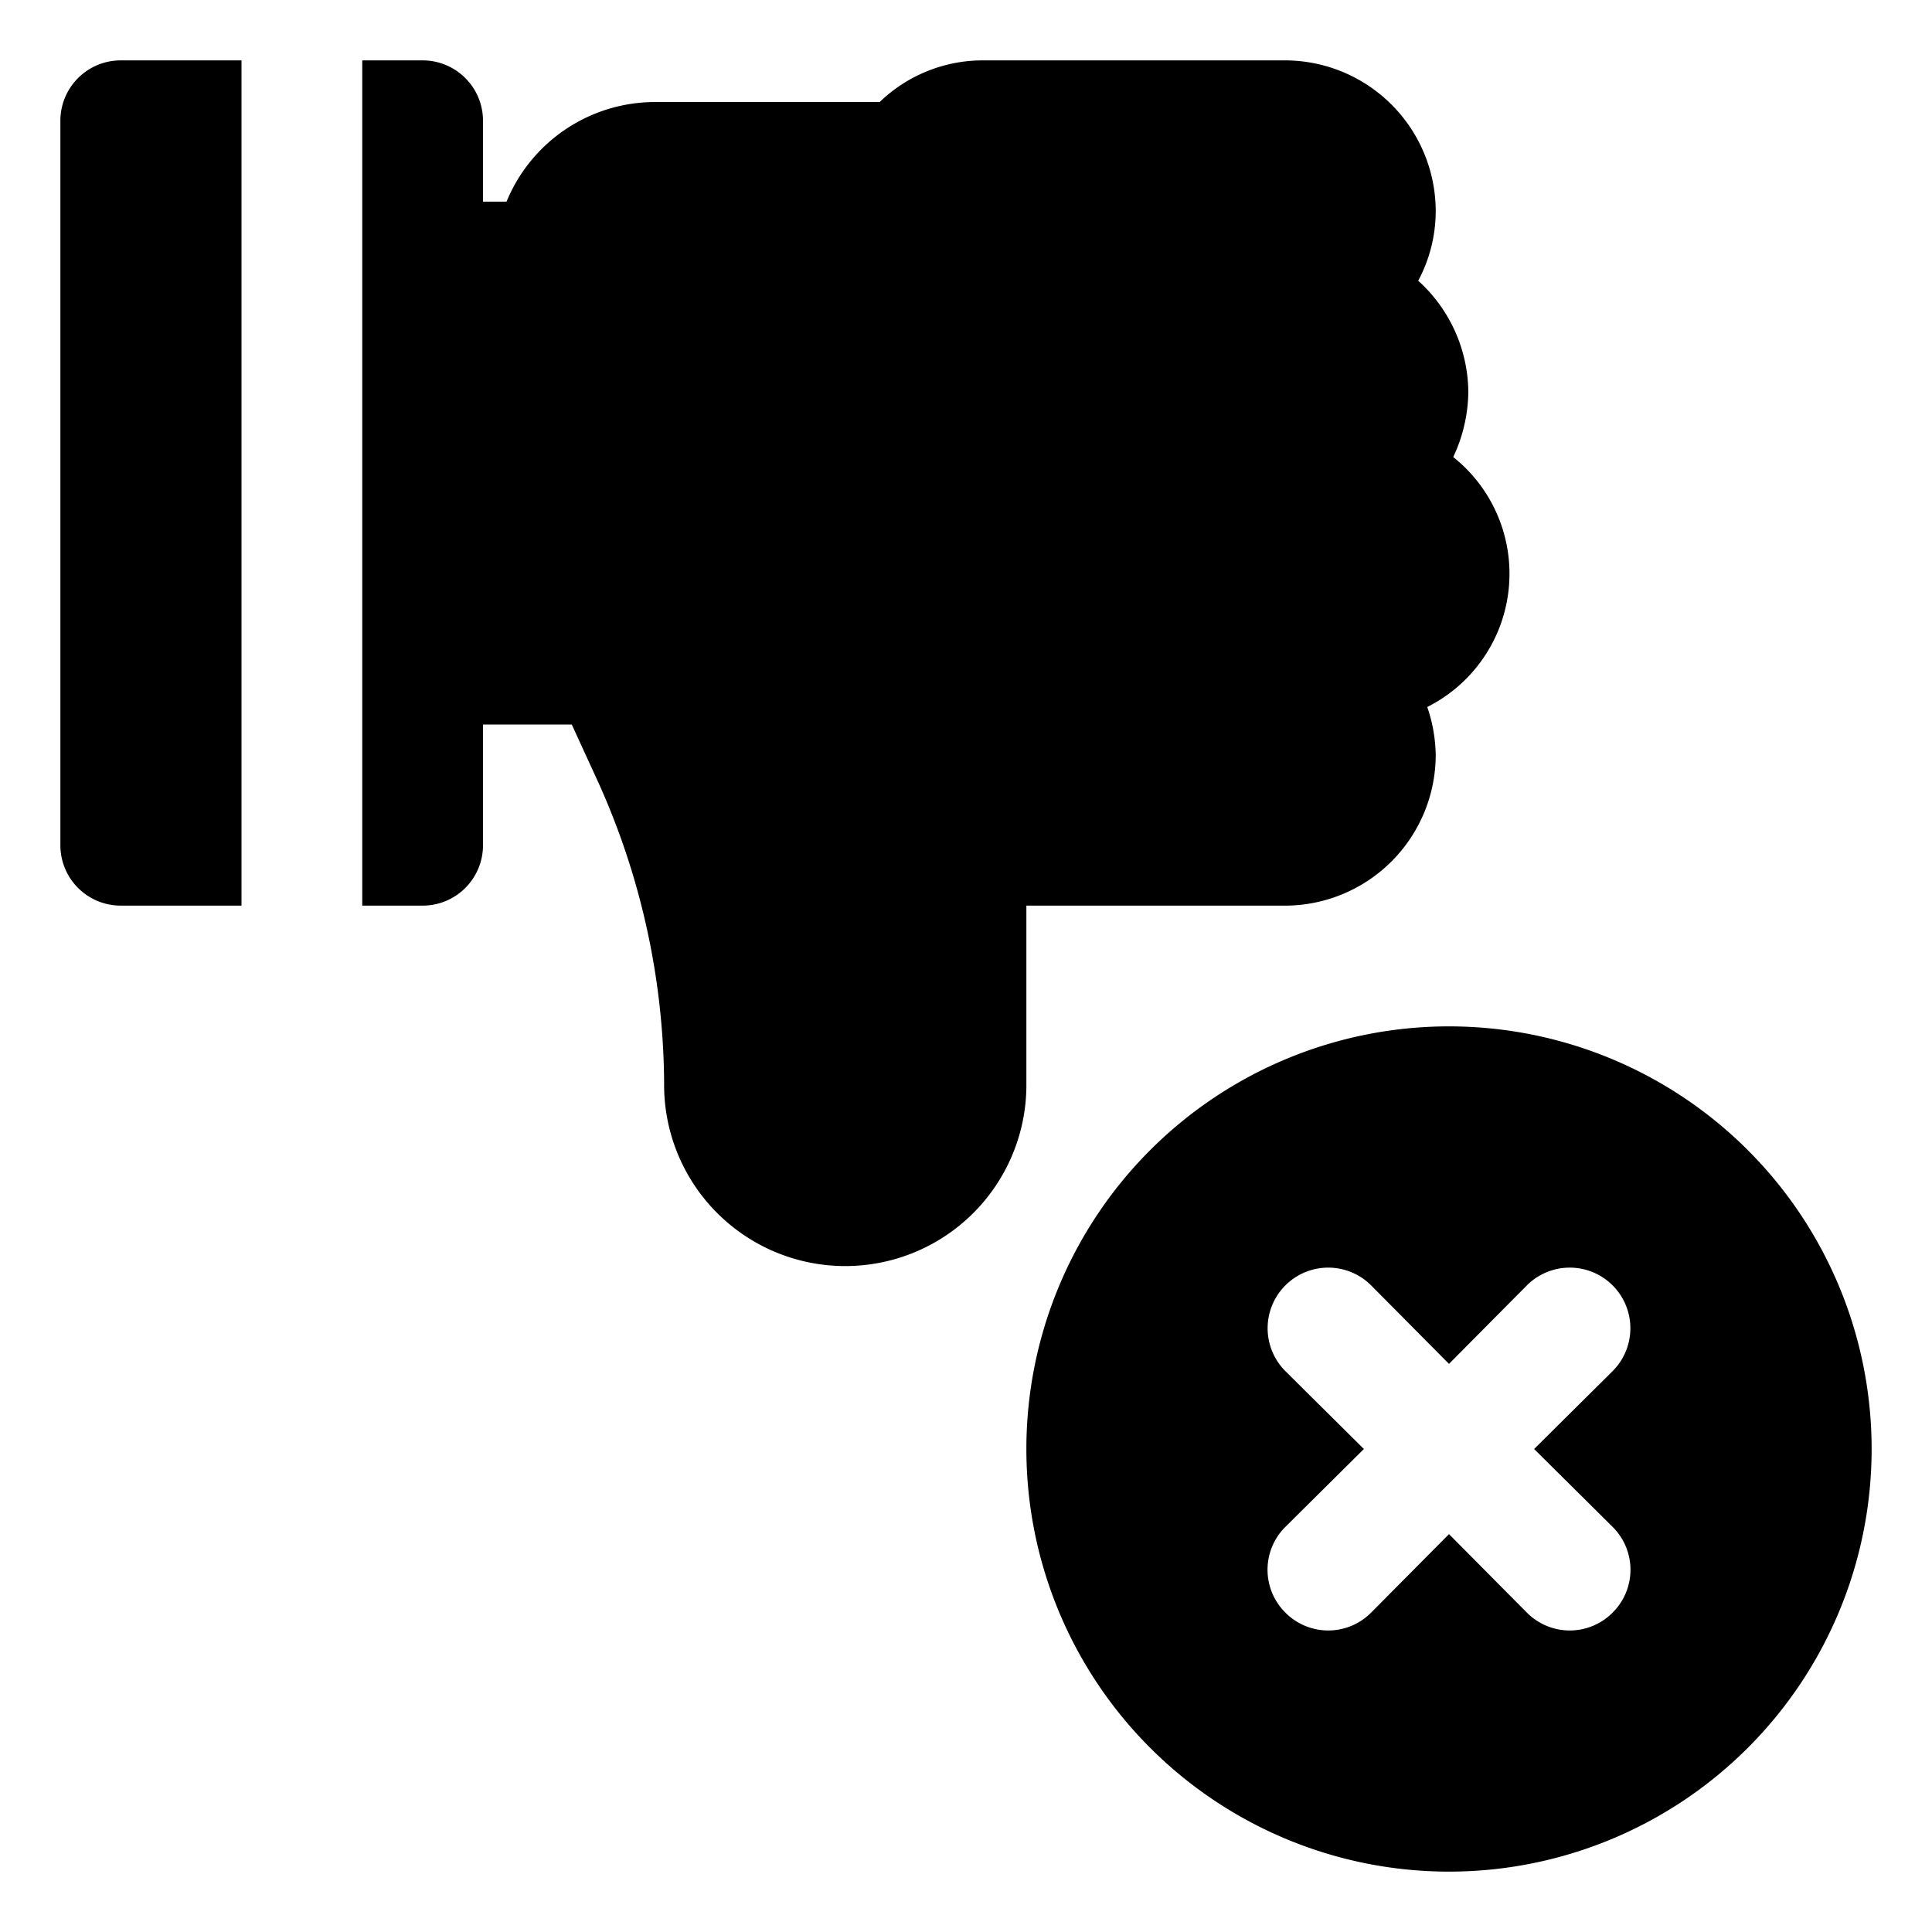 <?xml version="1.0" encoding="UTF-8" standalone="no"?><!-- icon666.com - MILLIONS OF FREE VECTOR ICONS --><svg width="1024" height="1024" id="object" viewBox="0 0 32 32" xmlns="http://www.w3.org/2000/svg"><path d="m24 17a7 7 0 1 0 7 7 7 7 0 0 0 -7-7zm2.71 8.29a1 1 0 0 1 0 1.42 1 1 0 0 1 -1.42 0l-1.29-1.3-1.29 1.3a1 1 0 0 1 -1.42 0 1 1 0 0 1 0-1.42l1.3-1.29-1.3-1.29a1 1 0 0 1 1.42-1.42l1.29 1.3 1.29-1.3a1 1 0 0 1 1.42 1.42l-1.3 1.29z"/><path d="m1 2v12a1 1 0 0 0 1 1h2v-14h-2a1 1 0 0 0 -1 1z"/><path d="m23.78 12.5a2.57 2.57 0 0 0 -.14-.79 2.47 2.47 0 0 0 .43-4.14 2.59 2.59 0 0 0 .25-1.07 2.51 2.51 0 0 0 -.83-1.85 2.45 2.45 0 0 0 .29-1.15 2.5 2.5 0 0 0 -2.5-2.5h-5a2.46 2.46 0 0 0 -1.71.69h-3.72a2.66 2.66 0 0 0 -2.46 1.65h-.39v-1.34a1 1 0 0 0 -1-1h-1v14h1a1 1 0 0 0 1-1v-2h1.47l.39.85a12.27 12.27 0 0 1 1.14 5.09 3 3 0 1 0 6 .06v-3h4.32a2.5 2.5 0 0 0 2.46-2.5z"/></svg>